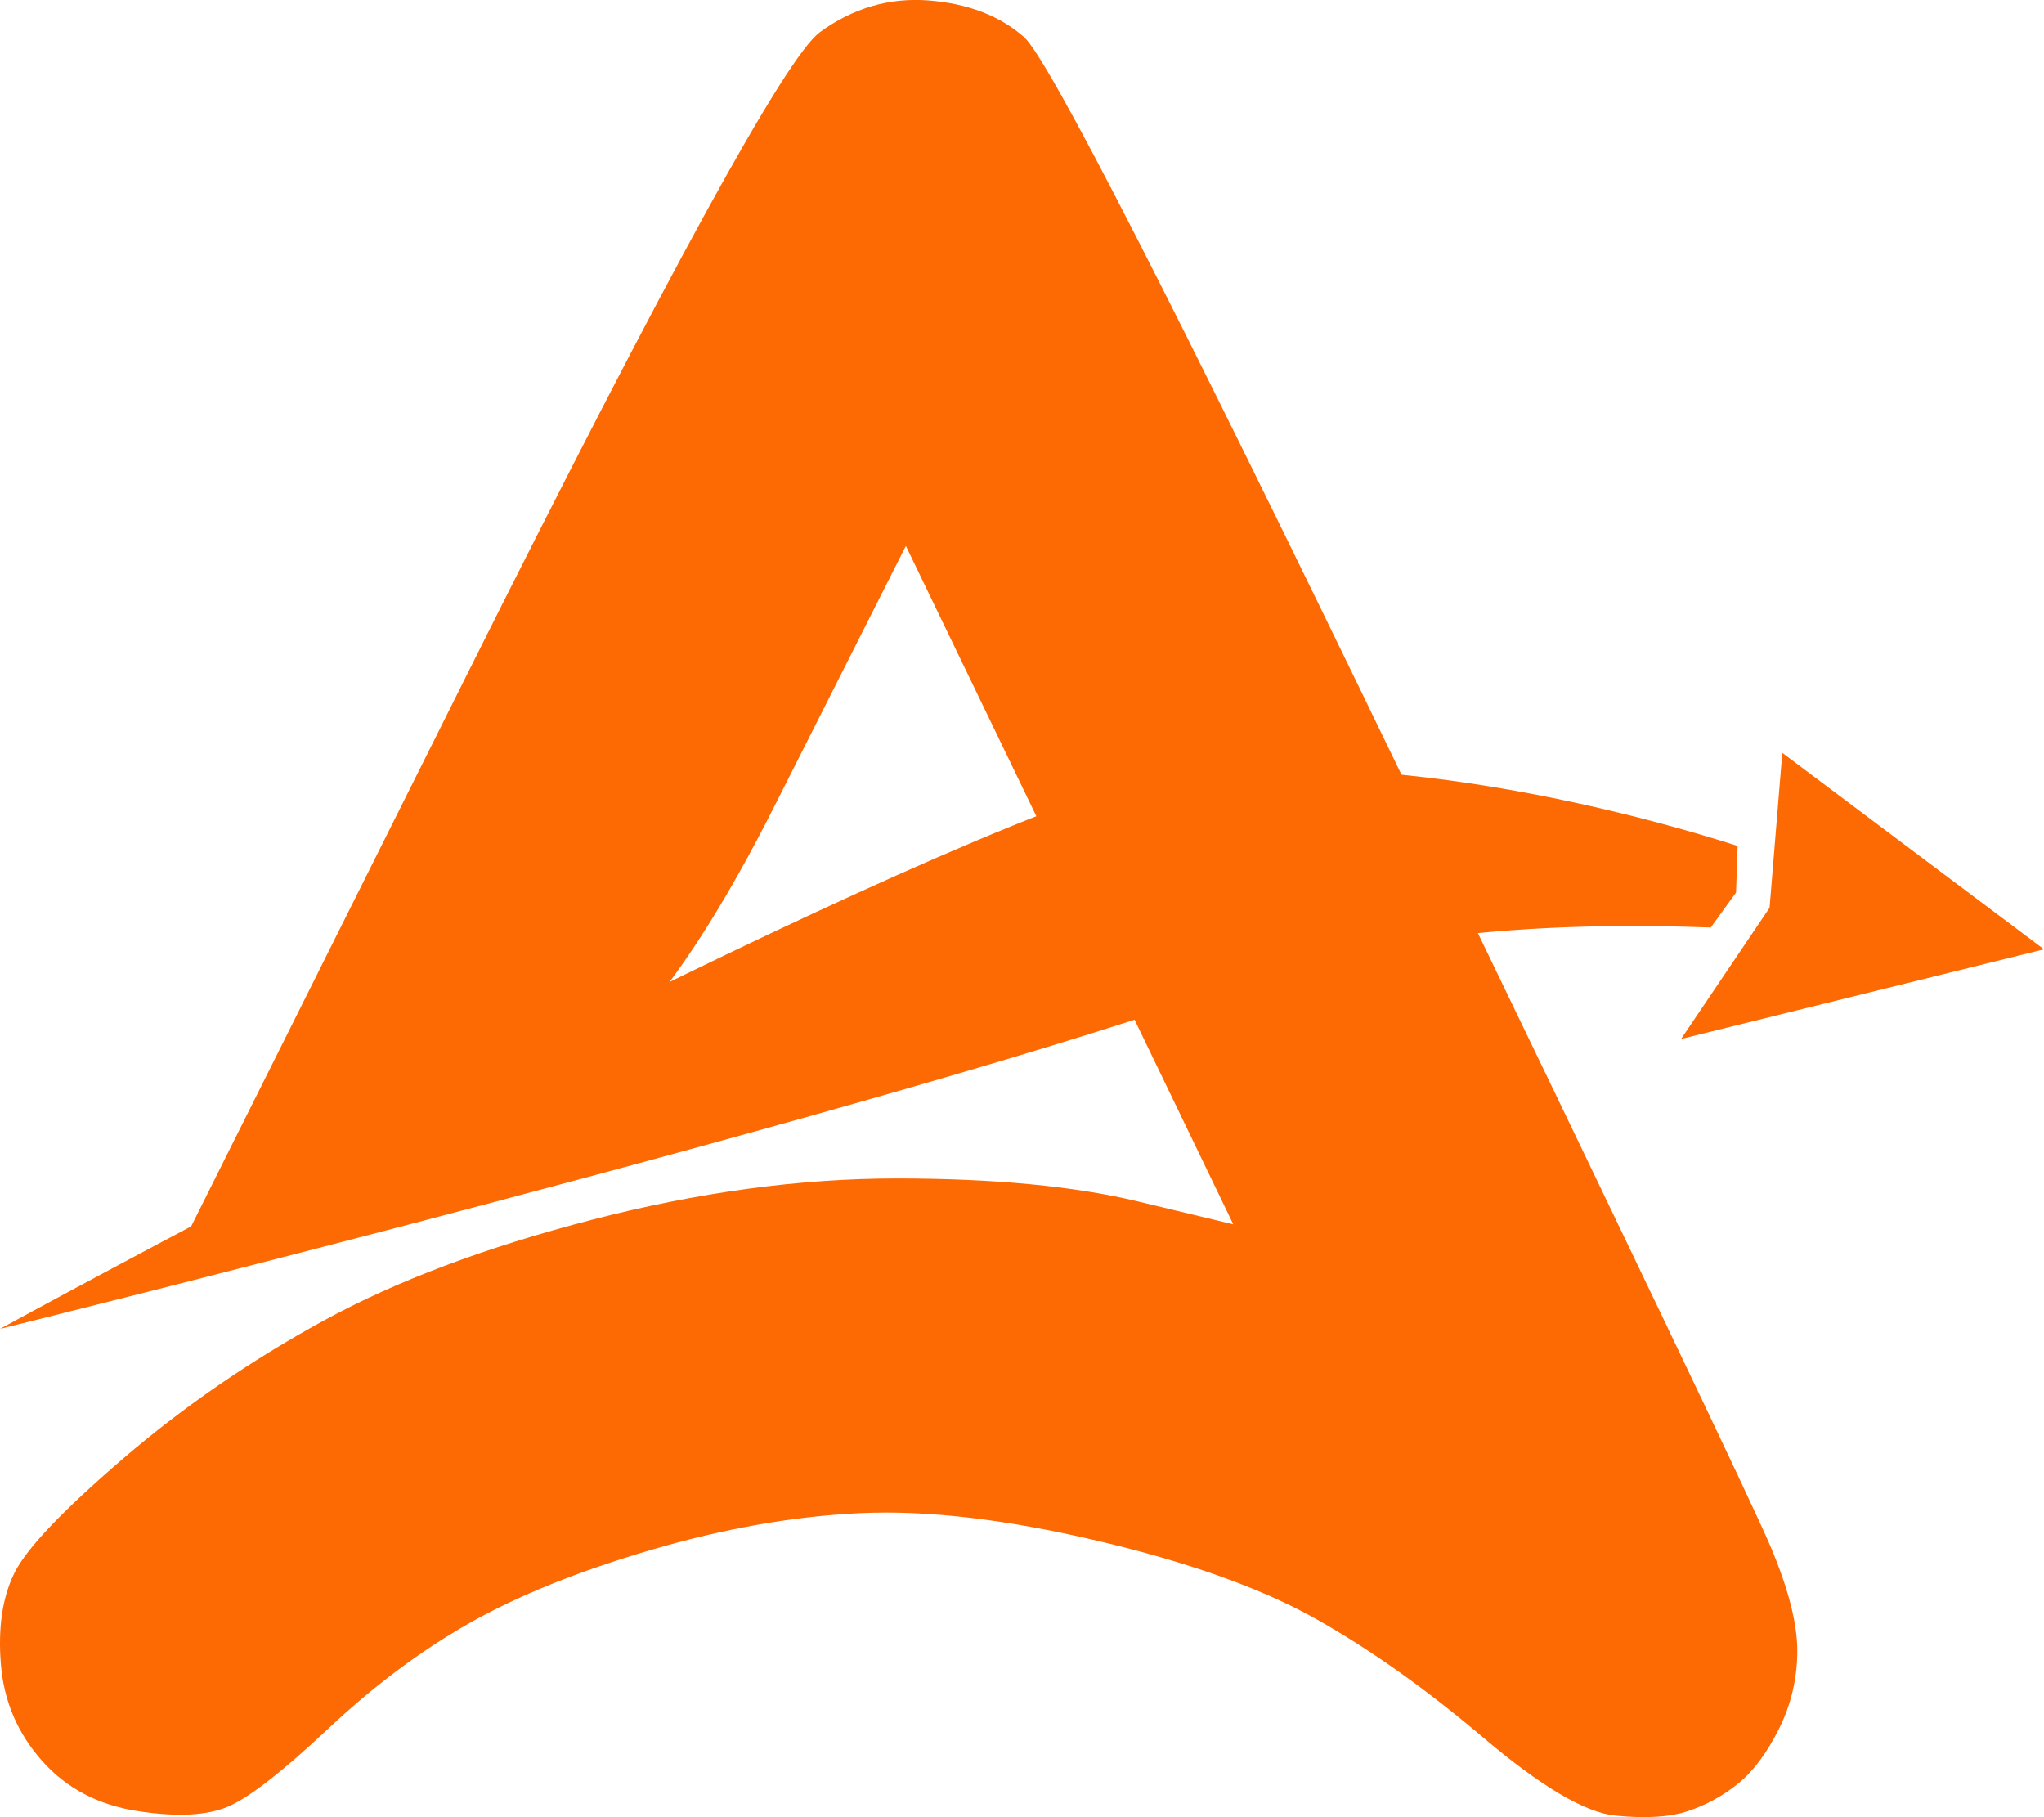 <svg width="27" height="24" viewBox="0 0 27 24" fill="none" xmlns="http://www.w3.org/2000/svg">
<path d="M10.825 0.43C10.385 0.753 8.823 3.599 6.14 8.966C4.798 11.65 3.456 14.334 2.115 17.017C2.675 16.675 3.236 16.331 3.796 15.989C4.918 15.302 5.979 14.818 6.98 14.535C7.982 14.253 9.062 12.961 10.223 10.661C10.804 9.51 11.385 8.361 11.966 7.21C12.687 8.703 13.408 10.197 14.129 11.69C14.849 13.183 15.571 14.676 16.291 16.17C15.871 16.068 15.45 15.968 15.03 15.867C14.189 15.665 13.128 15.564 11.846 15.564C10.564 15.564 9.223 15.746 7.821 16.109C6.42 16.472 5.238 16.916 4.277 17.441C3.316 17.966 2.435 18.571 1.634 19.257C0.834 19.944 0.353 20.448 0.192 20.771C0.032 21.094 -0.028 21.497 0.012 21.982C0.051 22.467 0.232 22.89 0.553 23.253C0.873 23.616 1.294 23.838 1.814 23.919C2.335 24 2.736 23.979 3.016 23.859C3.296 23.738 3.736 23.394 4.337 22.83C4.938 22.265 5.559 21.801 6.199 21.438C6.84 21.075 7.641 20.751 8.603 20.469C9.564 20.187 10.485 20.025 11.366 19.984C12.247 19.944 13.288 20.065 14.49 20.348C15.691 20.63 16.652 20.973 17.373 21.376C18.094 21.78 18.834 22.305 19.596 22.951C20.357 23.596 20.937 23.939 21.338 23.979C21.739 24.019 22.059 24 22.299 23.919C22.54 23.838 22.76 23.718 22.96 23.556C23.16 23.394 23.34 23.152 23.501 22.83C23.661 22.507 23.741 22.164 23.741 21.801C23.741 21.438 23.621 20.973 23.381 20.409C23.14 19.844 21.519 16.454 18.516 10.238C15.51 4.022 13.848 0.774 13.528 0.491C13.207 0.208 12.787 0.047 12.266 0.006C11.746 -0.034 11.265 0.107 10.824 0.429L10.825 0.43Z" fill="#FD6902"/>
<path d="M22.954 11.173C20.414 10.363 16.669 9.689 14.26 10.564C9.851 12.165 0 17.551 0 17.551C0 17.551 11.977 14.594 16.387 12.993C18.417 12.255 20.767 12.183 22.598 12.25L22.932 11.788L22.953 11.173H22.954Z" fill="#FD6902"/>
<path d="M23.543 9.943L23.375 11.989L22.206 13.722L27 12.538L23.543 9.943Z" fill="#FD6902"/>
</svg>
